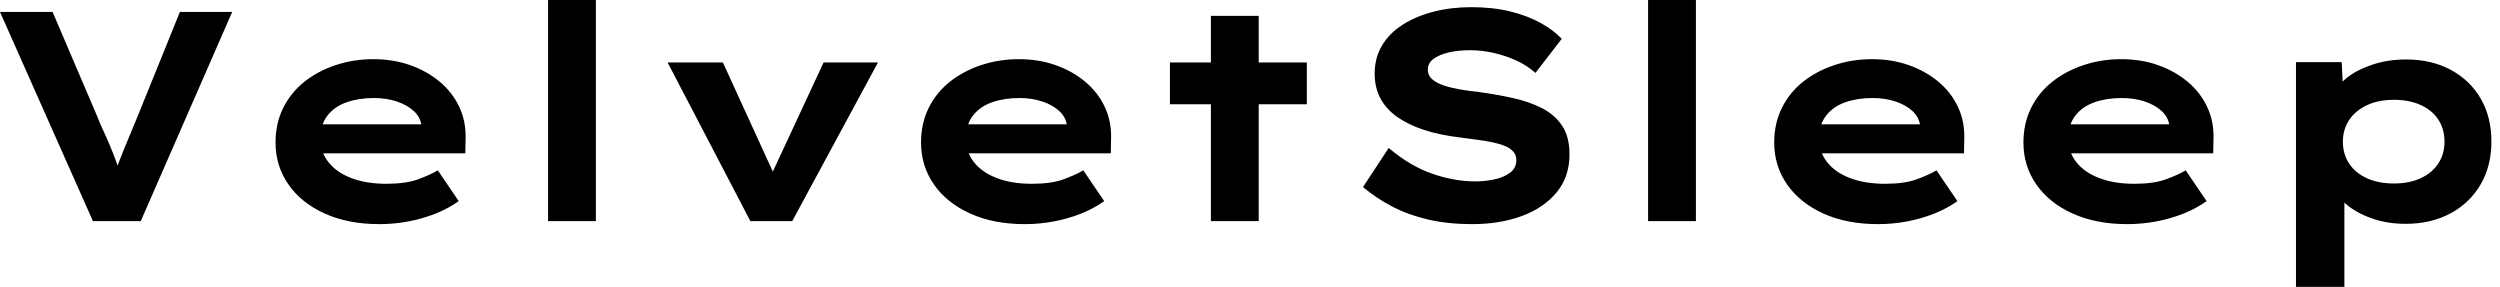 <svg baseProfile="full" height="28" version="1.1" viewBox="0 0 244 28" width="244" xmlns="http://www.w3.org/2000/svg" xmlns:ev="http://www.w3.org/2001/xml-events" xmlns:xlink="http://www.w3.org/1999/xlink"><defs /><g><path d="M10.617 21.583 1.546 1.167H6.679L11.054 11.404Q11.258 11.958 11.594 12.673Q11.929 13.387 12.279 14.219Q12.629 15.05 12.95 15.94Q13.271 16.829 13.533 17.733H12.513Q12.833 16.625 13.256 15.546Q13.679 14.467 14.117 13.431Q14.554 12.396 14.933 11.462L19.104 1.167H24.208L15.283 21.583Z M38.558 21.875Q35.525 21.875 33.235 20.84Q30.946 19.804 29.692 17.996Q28.438 16.188 28.438 13.912Q28.438 12.046 29.181 10.544Q29.925 9.042 31.237 7.992Q32.55 6.942 34.3 6.358Q36.05 5.775 37.975 5.775Q39.929 5.775 41.577 6.358Q43.225 6.942 44.465 7.977Q45.704 9.012 46.375 10.442Q47.046 11.871 46.987 13.592L46.958 14.962H31.675L31.004 12.133H43.167L42.671 12.775V12.192Q42.554 11.404 41.913 10.821Q41.271 10.237 40.265 9.902Q39.258 9.567 38.033 9.567Q36.575 9.567 35.394 9.975Q34.212 10.383 33.513 11.273Q32.812 12.162 32.812 13.562Q32.812 14.817 33.6 15.823Q34.388 16.829 35.846 17.383Q37.304 17.938 39.258 17.938Q41.154 17.938 42.35 17.5Q43.546 17.062 44.275 16.625L46.317 19.629Q45.296 20.358 44.042 20.854Q42.788 21.35 41.402 21.612Q40.017 21.875 38.558 21.875Z M55.038 21.583V0.0H59.704V21.583Z M74.783 21.583 66.704 6.096H72.1L77.612 18.142L76.271 18.258L81.929 6.096H87.237L78.867 21.583Z M101.558 21.875Q98.525 21.875 96.235 20.84Q93.946 19.804 92.692 17.996Q91.438 16.188 91.438 13.912Q91.438 12.046 92.181 10.544Q92.925 9.042 94.237 7.992Q95.55 6.942 97.3 6.358Q99.05 5.775 100.975 5.775Q102.929 5.775 104.577 6.358Q106.225 6.942 107.465 7.977Q108.704 9.012 109.375 10.442Q110.046 11.871 109.987 13.592L109.958 14.962H94.675L94.004 12.133H106.167L105.671 12.775V12.192Q105.554 11.404 104.912 10.821Q104.271 10.237 103.265 9.902Q102.258 9.567 101.033 9.567Q99.575 9.567 98.394 9.975Q97.212 10.383 96.512 11.273Q95.812 12.162 95.812 13.562Q95.812 14.817 96.6 15.823Q97.387 16.829 98.846 17.383Q100.304 17.938 102.258 17.938Q104.154 17.938 105.35 17.5Q106.546 17.062 107.275 16.625L109.317 19.629Q108.296 20.358 107.042 20.854Q105.787 21.35 104.402 21.612Q103.017 21.875 101.558 21.875Z M119.729 21.583V1.546H124.396V21.583ZM115.733 10.179V6.096H129.092V10.179Z M145.221 21.875Q142.858 21.875 140.919 21.423Q138.979 20.971 137.419 20.154Q135.858 19.337 134.575 18.258L137.083 14.438Q139.183 16.217 141.342 16.96Q143.5 17.704 145.542 17.704Q146.446 17.704 147.365 17.515Q148.283 17.325 148.91 16.873Q149.538 16.421 149.538 15.604Q149.538 15.137 149.246 14.802Q148.954 14.467 148.429 14.248Q147.904 14.029 147.19 13.883Q146.475 13.737 145.688 13.635Q144.9 13.533 144.054 13.417Q142.071 13.183 140.554 12.687Q139.038 12.192 137.944 11.433Q136.85 10.675 136.281 9.61Q135.713 8.546 135.713 7.175Q135.713 5.658 136.427 4.448Q137.142 3.237 138.454 2.406Q139.767 1.575 141.473 1.137Q143.179 0.7 145.133 0.7Q147.233 0.7 148.91 1.108Q150.588 1.517 151.871 2.217Q153.154 2.917 153.971 3.792L151.404 7.117Q150.588 6.387 149.538 5.906Q148.488 5.425 147.321 5.162Q146.154 4.9 145.046 4.9Q143.85 4.9 142.931 5.119Q142.013 5.337 141.458 5.746Q140.904 6.154 140.904 6.796Q140.904 7.379 141.356 7.758Q141.808 8.137 142.552 8.371Q143.296 8.604 144.171 8.75Q145.046 8.896 145.921 8.983Q147.613 9.217 149.202 9.567Q150.792 9.917 152.046 10.558Q153.3 11.2 154.015 12.279Q154.729 13.358 154.729 15.079Q154.729 17.237 153.49 18.754Q152.25 20.271 150.106 21.073Q147.963 21.875 145.221 21.875Z M162.4 21.583V0.0H167.067V21.583Z M184.829 21.875Q181.796 21.875 179.506 20.84Q177.217 19.804 175.963 17.996Q174.708 16.188 174.708 13.912Q174.708 12.046 175.452 10.544Q176.196 9.042 177.508 7.992Q178.821 6.942 180.571 6.358Q182.321 5.775 184.246 5.775Q186.2 5.775 187.848 6.358Q189.496 6.942 190.735 7.977Q191.975 9.012 192.646 10.442Q193.317 11.871 193.258 13.592L193.229 14.962H177.946L177.275 12.133H189.438L188.942 12.775V12.192Q188.825 11.404 188.183 10.821Q187.542 10.237 186.535 9.902Q185.529 9.567 184.304 9.567Q182.846 9.567 181.665 9.975Q180.483 10.383 179.783 11.273Q179.083 12.162 179.083 13.562Q179.083 14.817 179.871 15.823Q180.658 16.829 182.117 17.383Q183.575 17.938 185.529 17.938Q187.425 17.938 188.621 17.5Q189.817 17.062 190.546 16.625L192.588 19.629Q191.567 20.358 190.312 20.854Q189.058 21.35 187.673 21.612Q186.287 21.875 184.829 21.875Z M209.154 21.875Q206.121 21.875 203.831 20.84Q201.542 19.804 200.287 17.996Q199.033 16.188 199.033 13.912Q199.033 12.046 199.777 10.544Q200.521 9.042 201.833 7.992Q203.146 6.942 204.896 6.358Q206.646 5.775 208.571 5.775Q210.525 5.775 212.173 6.358Q213.821 6.942 215.06 7.977Q216.3 9.012 216.971 10.442Q217.642 11.871 217.583 13.592L217.554 14.962H202.271L201.6 12.133H213.762L213.267 12.775V12.192Q213.15 11.404 212.508 10.821Q211.867 10.237 210.86 9.902Q209.854 9.567 208.629 9.567Q207.171 9.567 205.99 9.975Q204.808 10.383 204.108 11.273Q203.408 12.162 203.408 13.562Q203.408 14.817 204.196 15.823Q204.983 16.829 206.442 17.383Q207.9 17.938 209.854 17.938Q211.75 17.938 212.946 17.5Q214.142 17.062 214.871 16.625L216.912 19.629Q215.892 20.358 214.637 20.854Q213.383 21.35 211.998 21.612Q210.612 21.875 209.154 21.875Z M225.633 28.0V6.067H230.096L230.271 9.567L229.396 9.304Q229.6 8.4 230.577 7.612Q231.554 6.825 233.071 6.315Q234.588 5.804 236.396 5.804Q238.875 5.804 240.756 6.825Q242.638 7.846 243.673 9.64Q244.708 11.433 244.708 13.825Q244.708 16.188 243.658 17.996Q242.608 19.804 240.713 20.825Q238.817 21.846 236.338 21.846Q234.529 21.846 233.012 21.306Q231.496 20.767 230.504 19.906Q229.513 19.046 229.279 18.171L230.358 17.762V28.0ZM235.2 17.908Q236.688 17.908 237.796 17.398Q238.904 16.887 239.517 15.969Q240.129 15.05 240.129 13.825Q240.129 12.6 239.531 11.681Q238.933 10.762 237.81 10.252Q236.688 9.742 235.2 9.742Q233.683 9.742 232.56 10.267Q231.438 10.792 230.825 11.71Q230.213 12.629 230.213 13.825Q230.213 15.05 230.825 15.969Q231.438 16.887 232.56 17.398Q233.683 17.908 235.2 17.908Z " fill="rgb(0,0,0)" transform="translate(-1.546, 0)" /></g></svg>
